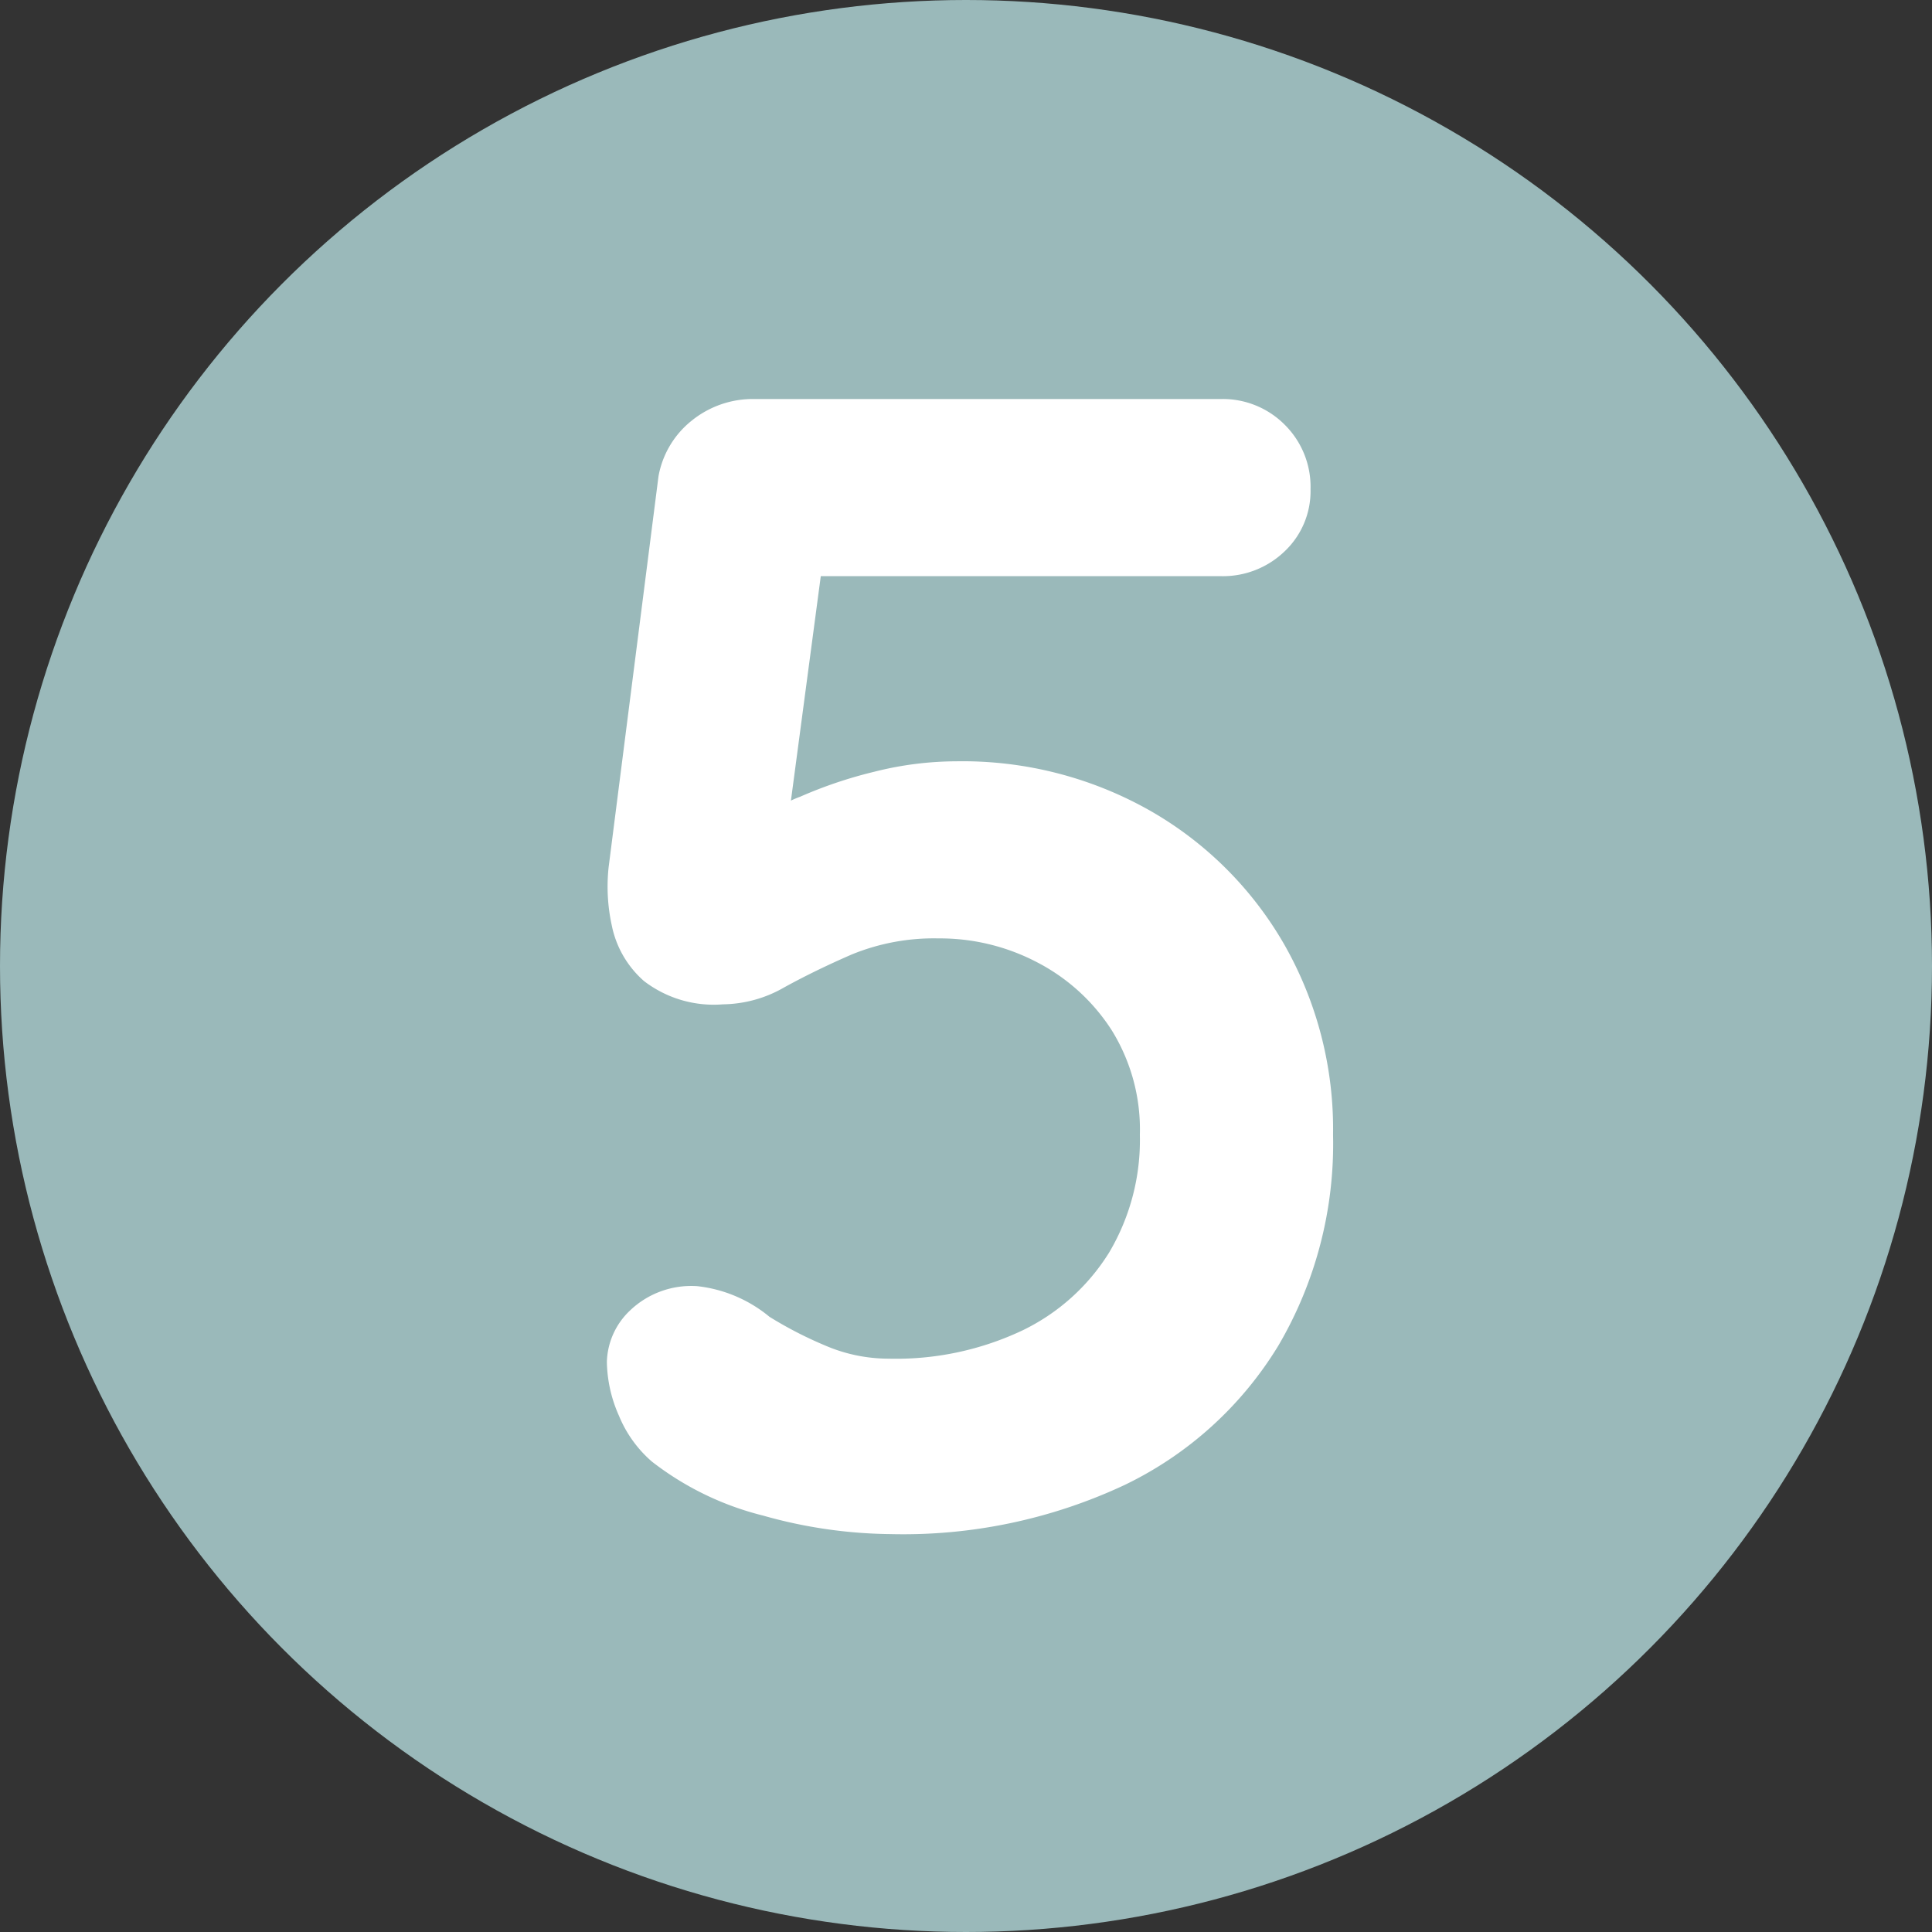 <?xml version="1.0" encoding="UTF-8"?> <svg xmlns="http://www.w3.org/2000/svg" width="126" height="126" viewBox="0 0 126 126"><rect x="0" y="0" width="126" height="126" fill="#333333" stroke="none"/><g id="Group_33" data-name="Group 33" transform="translate(-639.5 -1261.757)"><circle id="Ellipse_10" data-name="Ellipse 10" cx="63" cy="63" r="63" transform="translate(639.5 1261.757)" fill="#9ab9ba"></circle><path id="Path_446" data-name="Path 446" d="M-4.935,1.05a31.475,31.475,0,0,1-8.3-1.208,19.454,19.454,0,0,1-7.245-3.517,7.935,7.935,0,0,1-2.153-2.993,8.924,8.924,0,0,1-.788-3.518,4.787,4.787,0,0,1,1.523-3.36,5.781,5.781,0,0,1,4.357-1.575,8.908,8.908,0,0,1,4.725,2,25.84,25.84,0,0,0,3.675,1.89,10.458,10.458,0,0,0,4.095.84,19.279,19.279,0,0,0,8.715-1.837,13.606,13.606,0,0,0,5.67-5.093,14.376,14.376,0,0,0,2-7.665A12.276,12.276,0,0,0,9.5-31.815a12.727,12.727,0,0,0-4.83-4.41A13.657,13.657,0,0,0-1.785-37.8a14.132,14.132,0,0,0-5.67,1.05Q-9.87-35.7-11.865-34.6a8.185,8.185,0,0,1-3.99,1.1A7.469,7.469,0,0,1-21-35.018a6.525,6.525,0,0,1-2.1-3.623,11.864,11.864,0,0,1-.21-3.78l3.255-25.515A5.992,5.992,0,0,1-17.9-71.558a6.342,6.342,0,0,1,4.148-1.418H16.59a5.7,5.7,0,0,1,4.2,1.68,5.7,5.7,0,0,1,1.68,4.2,5.4,5.4,0,0,1-1.68,4.043,5.8,5.8,0,0,1-4.2,1.628H-10.5l1.155-.945L-12.18-41.055l-1.365-3.99a5.964,5.964,0,0,1,2.73-1.995,28.853,28.853,0,0,1,4.83-1.628A22.029,22.029,0,0,1-.63-49.35a24.8,24.8,0,0,1,12.6,3.2,23.541,23.541,0,0,1,8.768,8.715,24.311,24.311,0,0,1,3.2,12.443,25.981,25.981,0,0,1-3.57,13.755A23.817,23.817,0,0,1,10.343-2.153,34.023,34.023,0,0,1-4.935,1.05Z" transform="translate(702.5 1360.757)" fill="#fff"></path></g></svg> 
